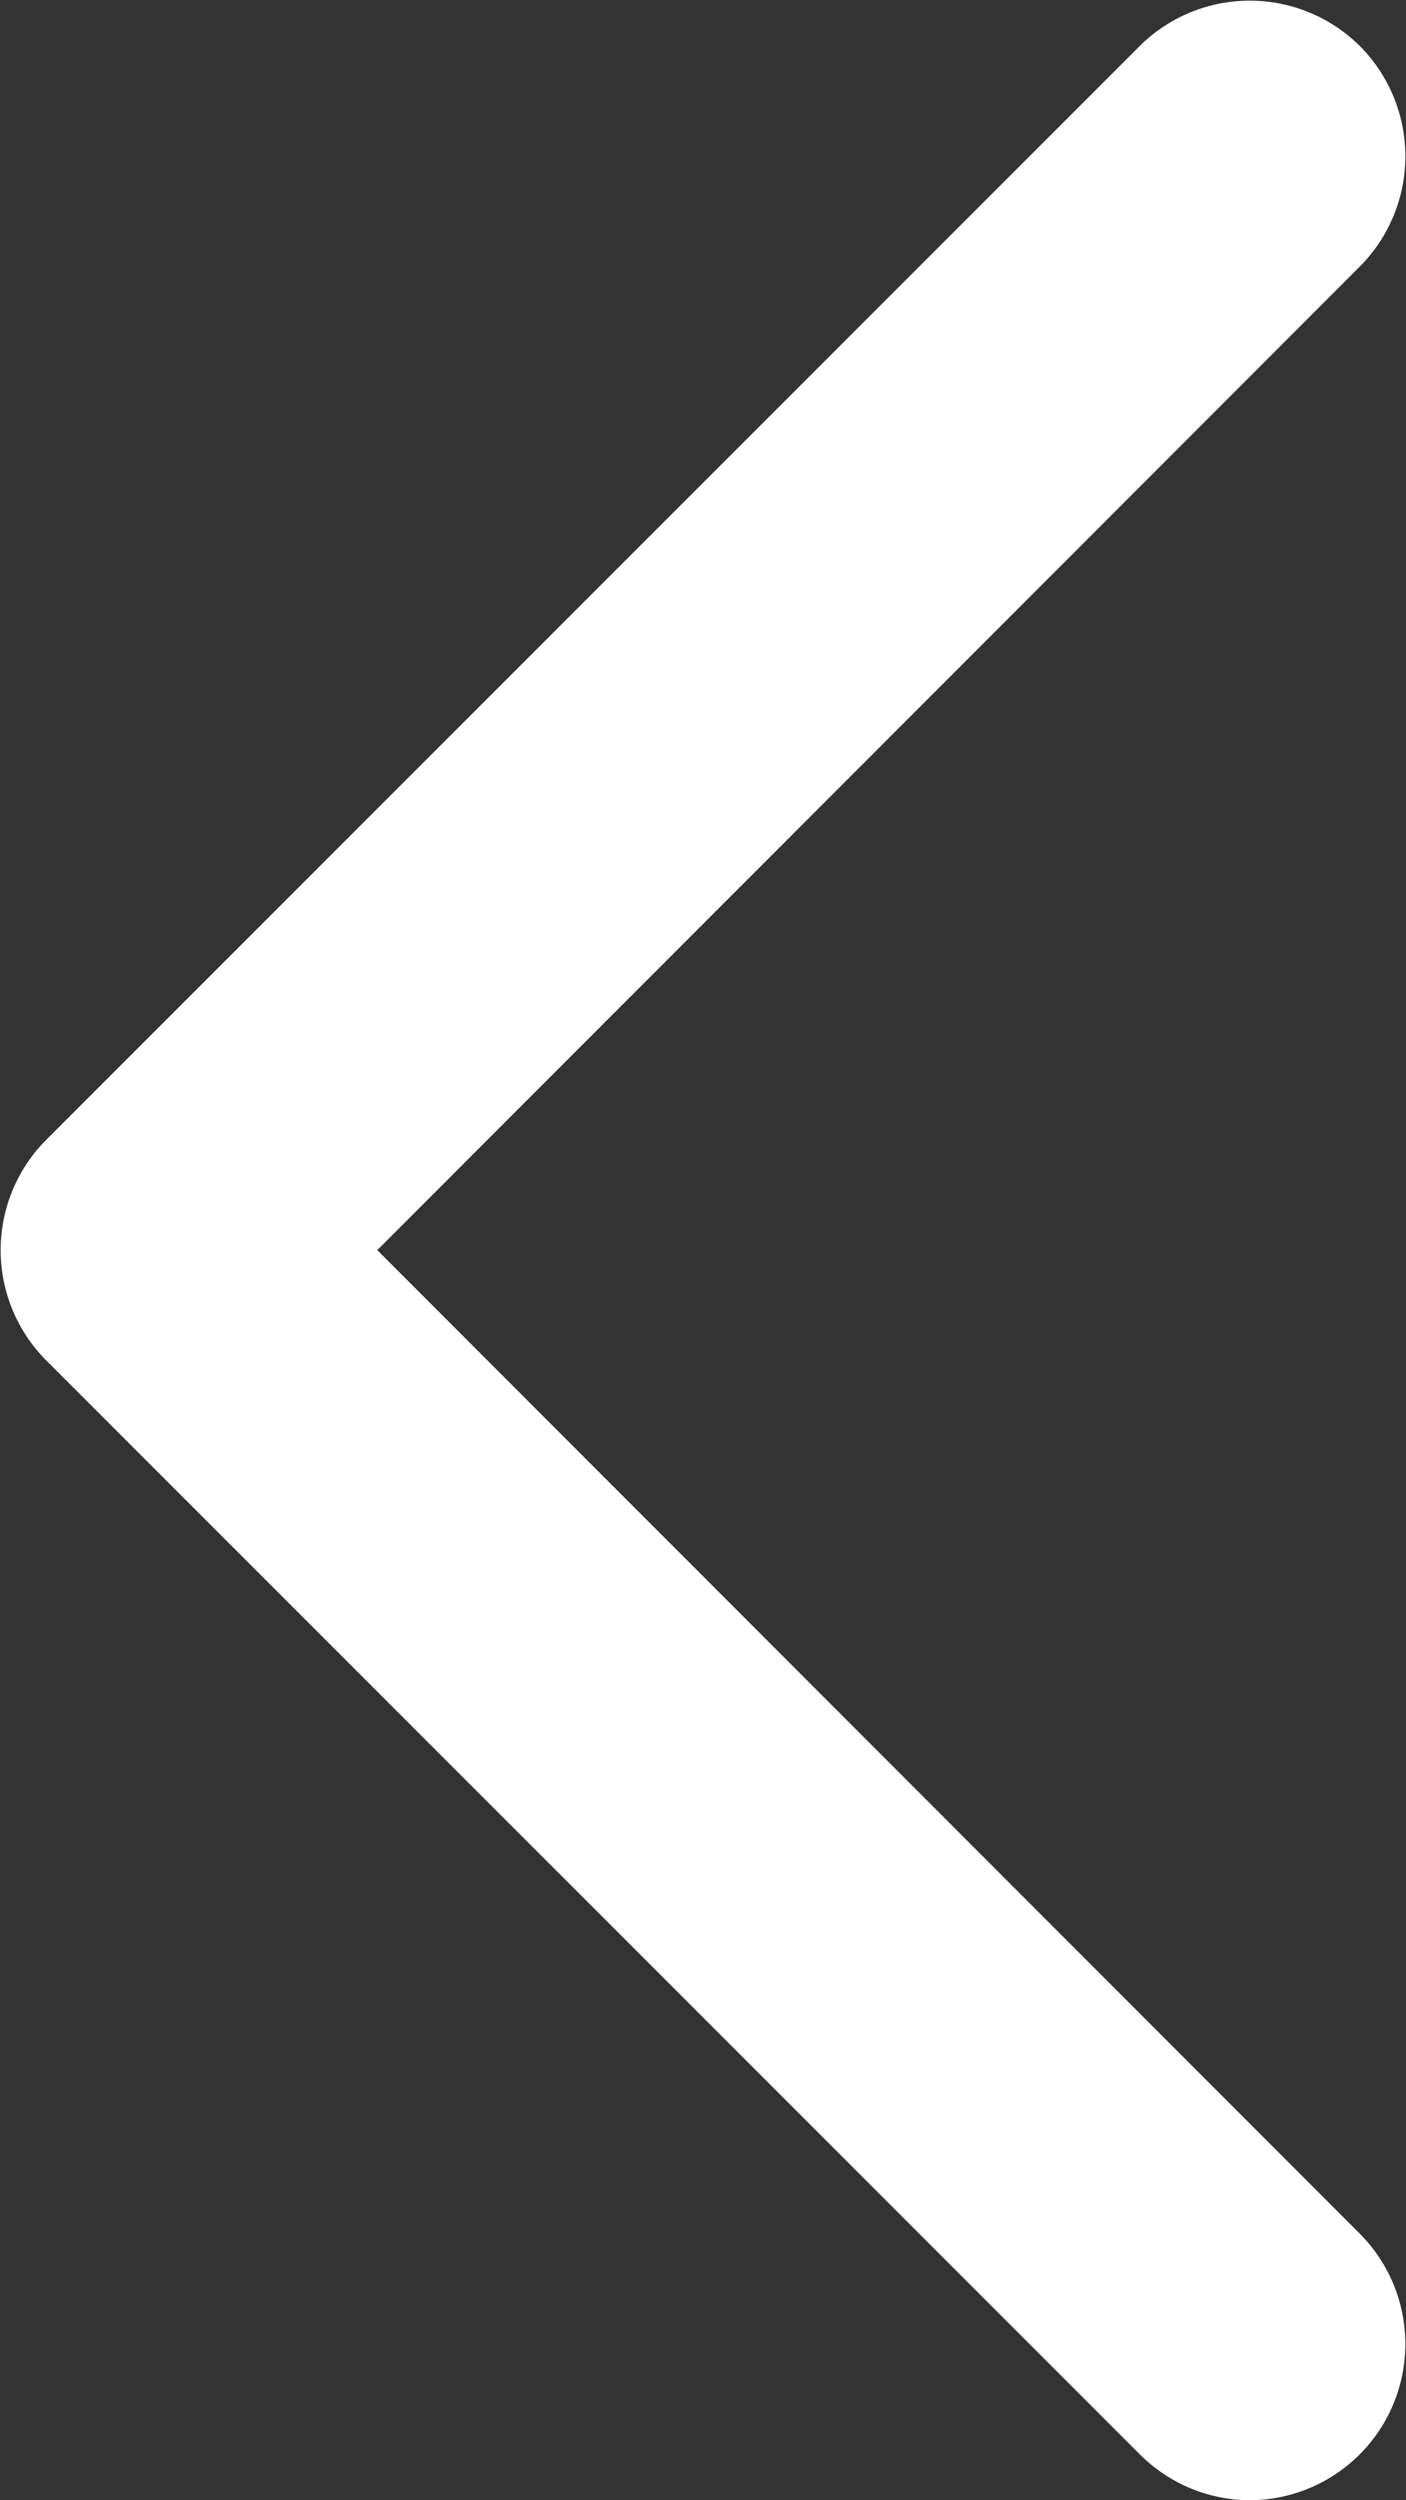 <svg xmlns="http://www.w3.org/2000/svg" viewBox="0 0 18 32"><rect x="0" y="0" width="18" height="32" fill="#333333" stroke="none"/><defs><style>.cls-1{fill:#fff;}</style></defs><title>アセット 2pannel</title><g id="レイヤー_2" data-name="レイヤー 2"><g id="レイヤー_3" data-name="レイヤー 3"><path class="cls-1" d="M16,32a2,2,0,0,1-1.41-.59l-14-14a2,2,0,0,1,0-2.82l14-14a2,2,0,0,1,2.82,0,2,2,0,0,1,0,2.82L4.83,16,17.41,28.59A2,2,0,0,1,16,32Z"/></g></g></svg>